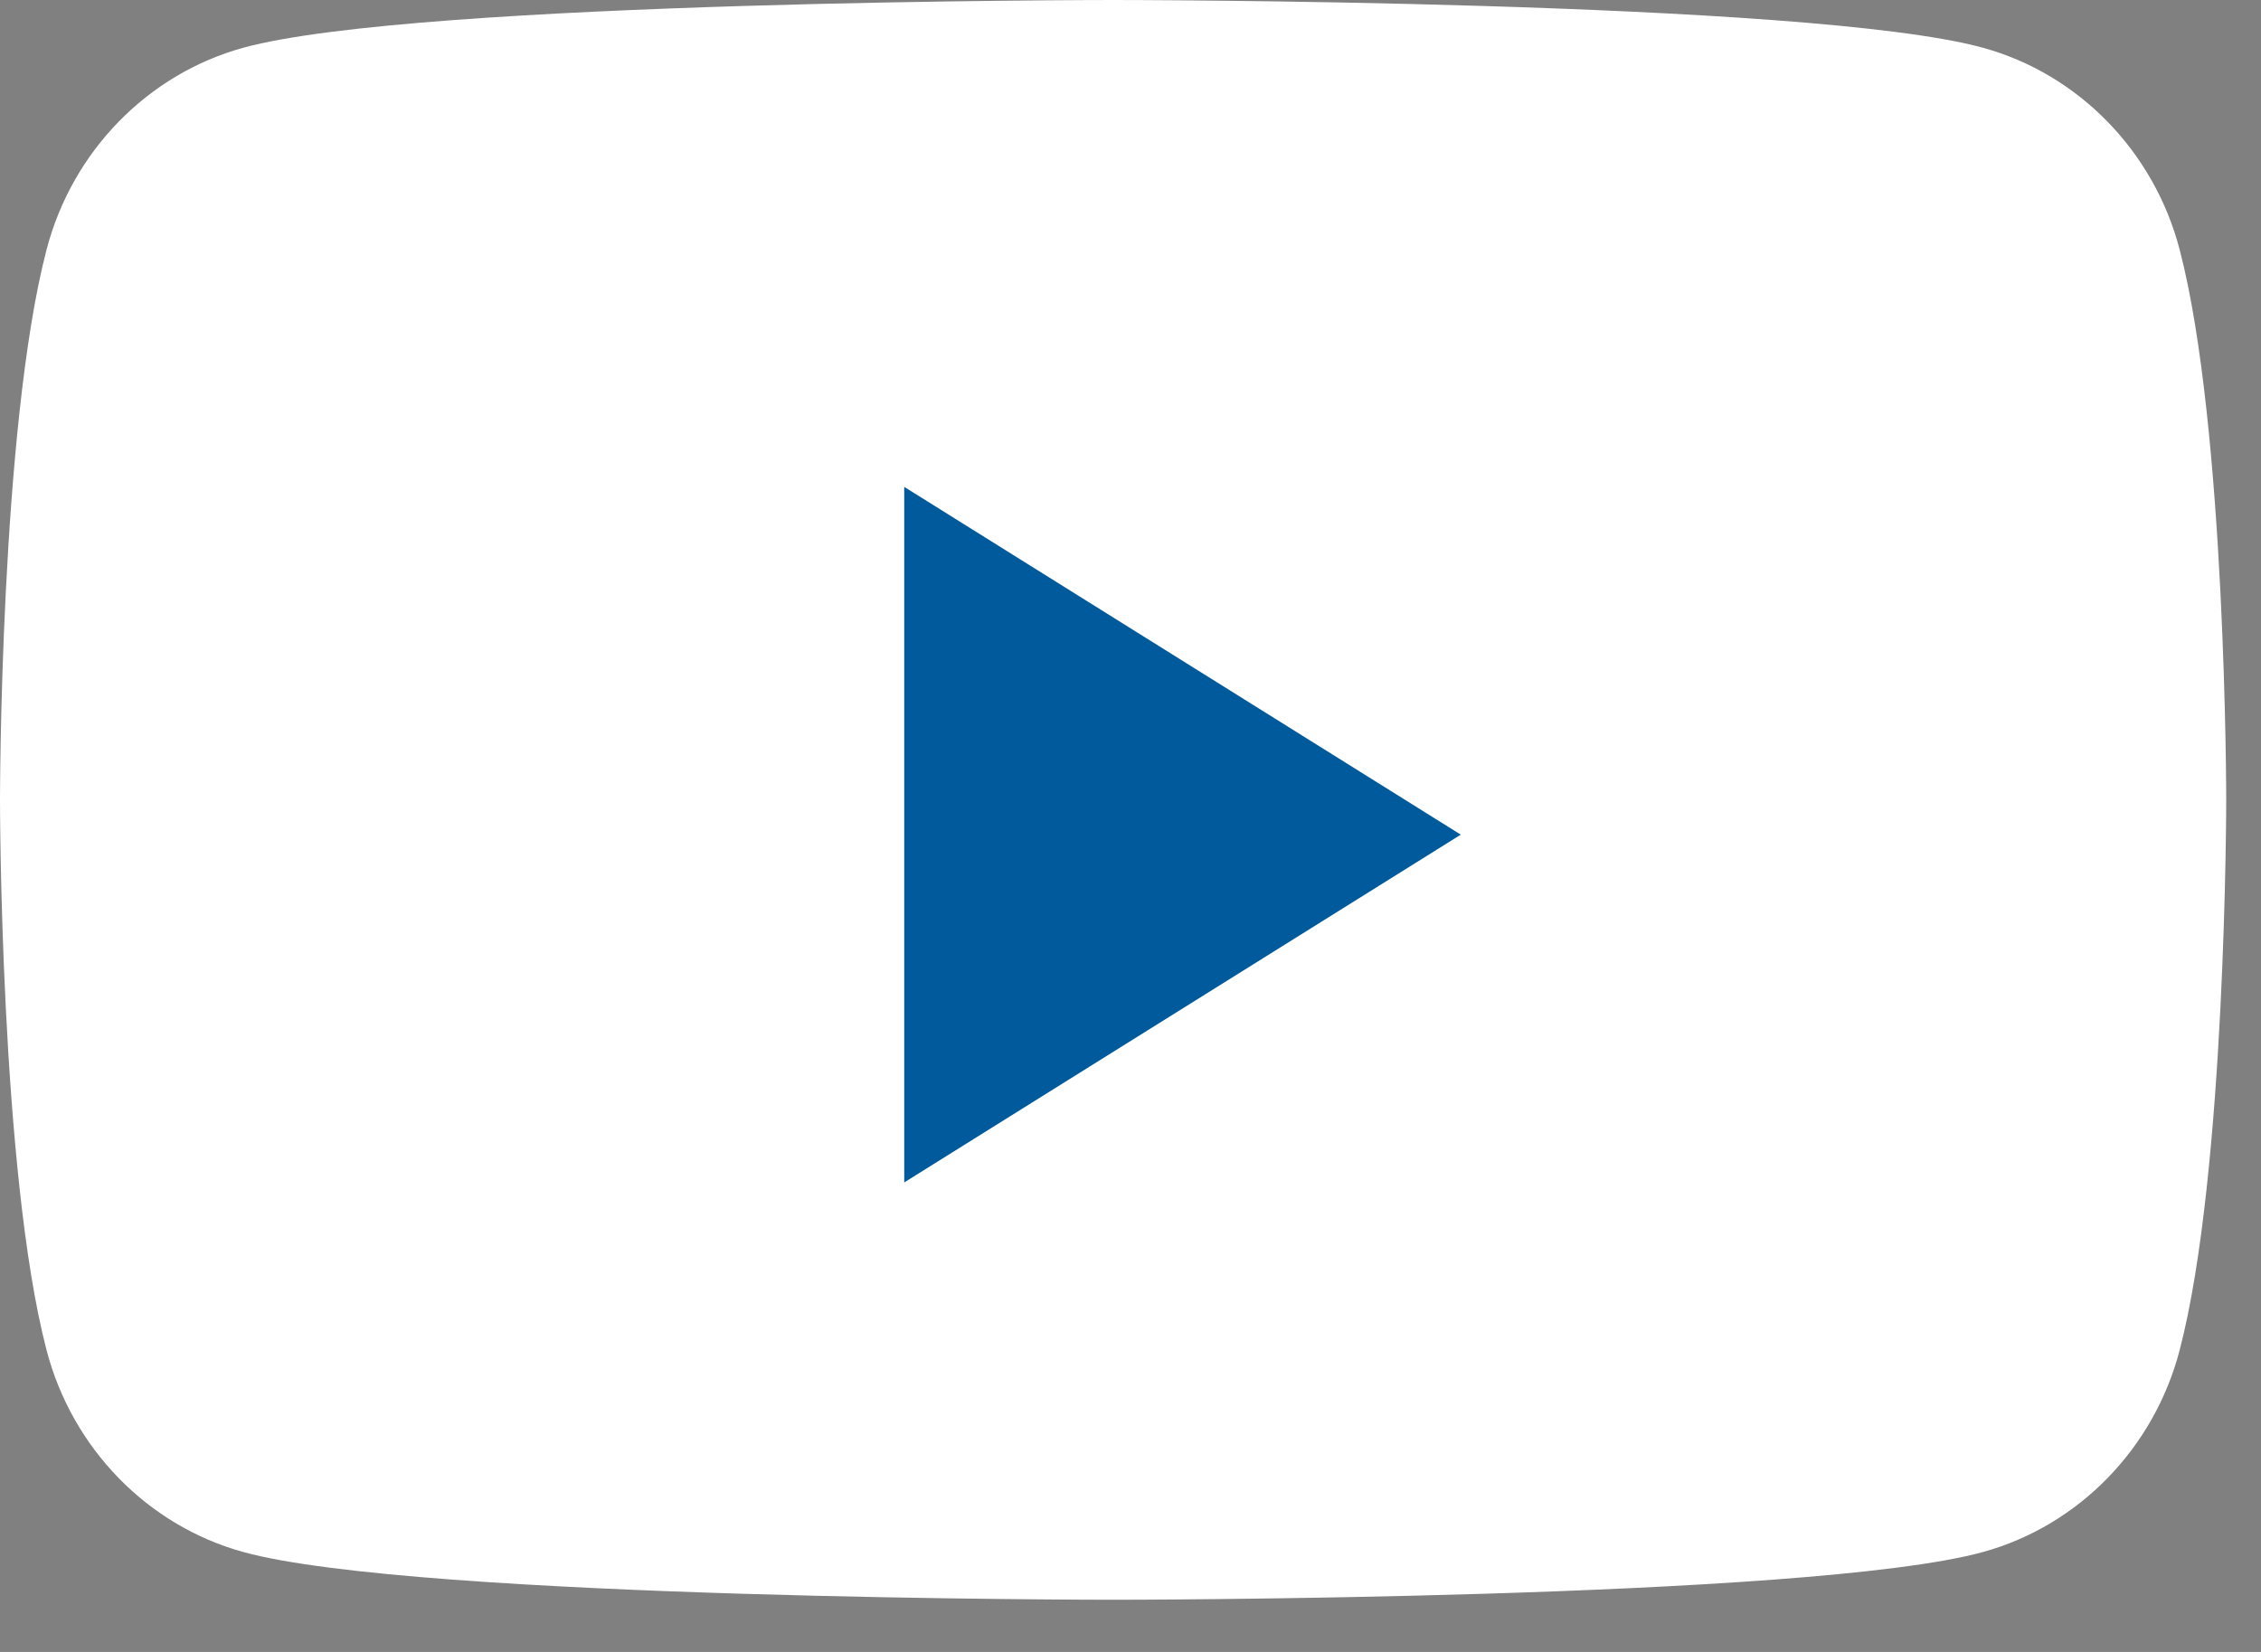<?xml version="1.0" encoding="UTF-8"?> <svg xmlns="http://www.w3.org/2000/svg" width="26" height="19" viewBox="0 0 26 19" fill="none"><rect x="0" y="0" width="26" height="19" fill="#808080" stroke="none"/><path d="M25.065 2.873C24.771 1.742 23.903 0.852 22.802 0.549C20.805 0 12.8 0 12.8 0C12.8 0 4.795 0 2.798 0.549C1.697 0.852 0.829 1.742 0.535 2.873C0 4.923 0 9.2 0 9.2C0 9.2 0 13.477 0.535 15.527C0.829 16.658 1.697 17.548 2.798 17.851C4.795 18.4 12.8 18.4 12.8 18.4C12.8 18.4 20.805 18.4 22.802 17.851C23.903 17.548 24.771 16.658 25.065 15.527C25.6 13.477 25.6 9.2 25.6 9.2C25.6 9.2 25.6 4.923 25.065 2.873Z" fill="white"></path><path d="M10.398 13.6V5.6L16.798 9.6L10.398 13.6Z" fill="#015A9C"></path></svg> 